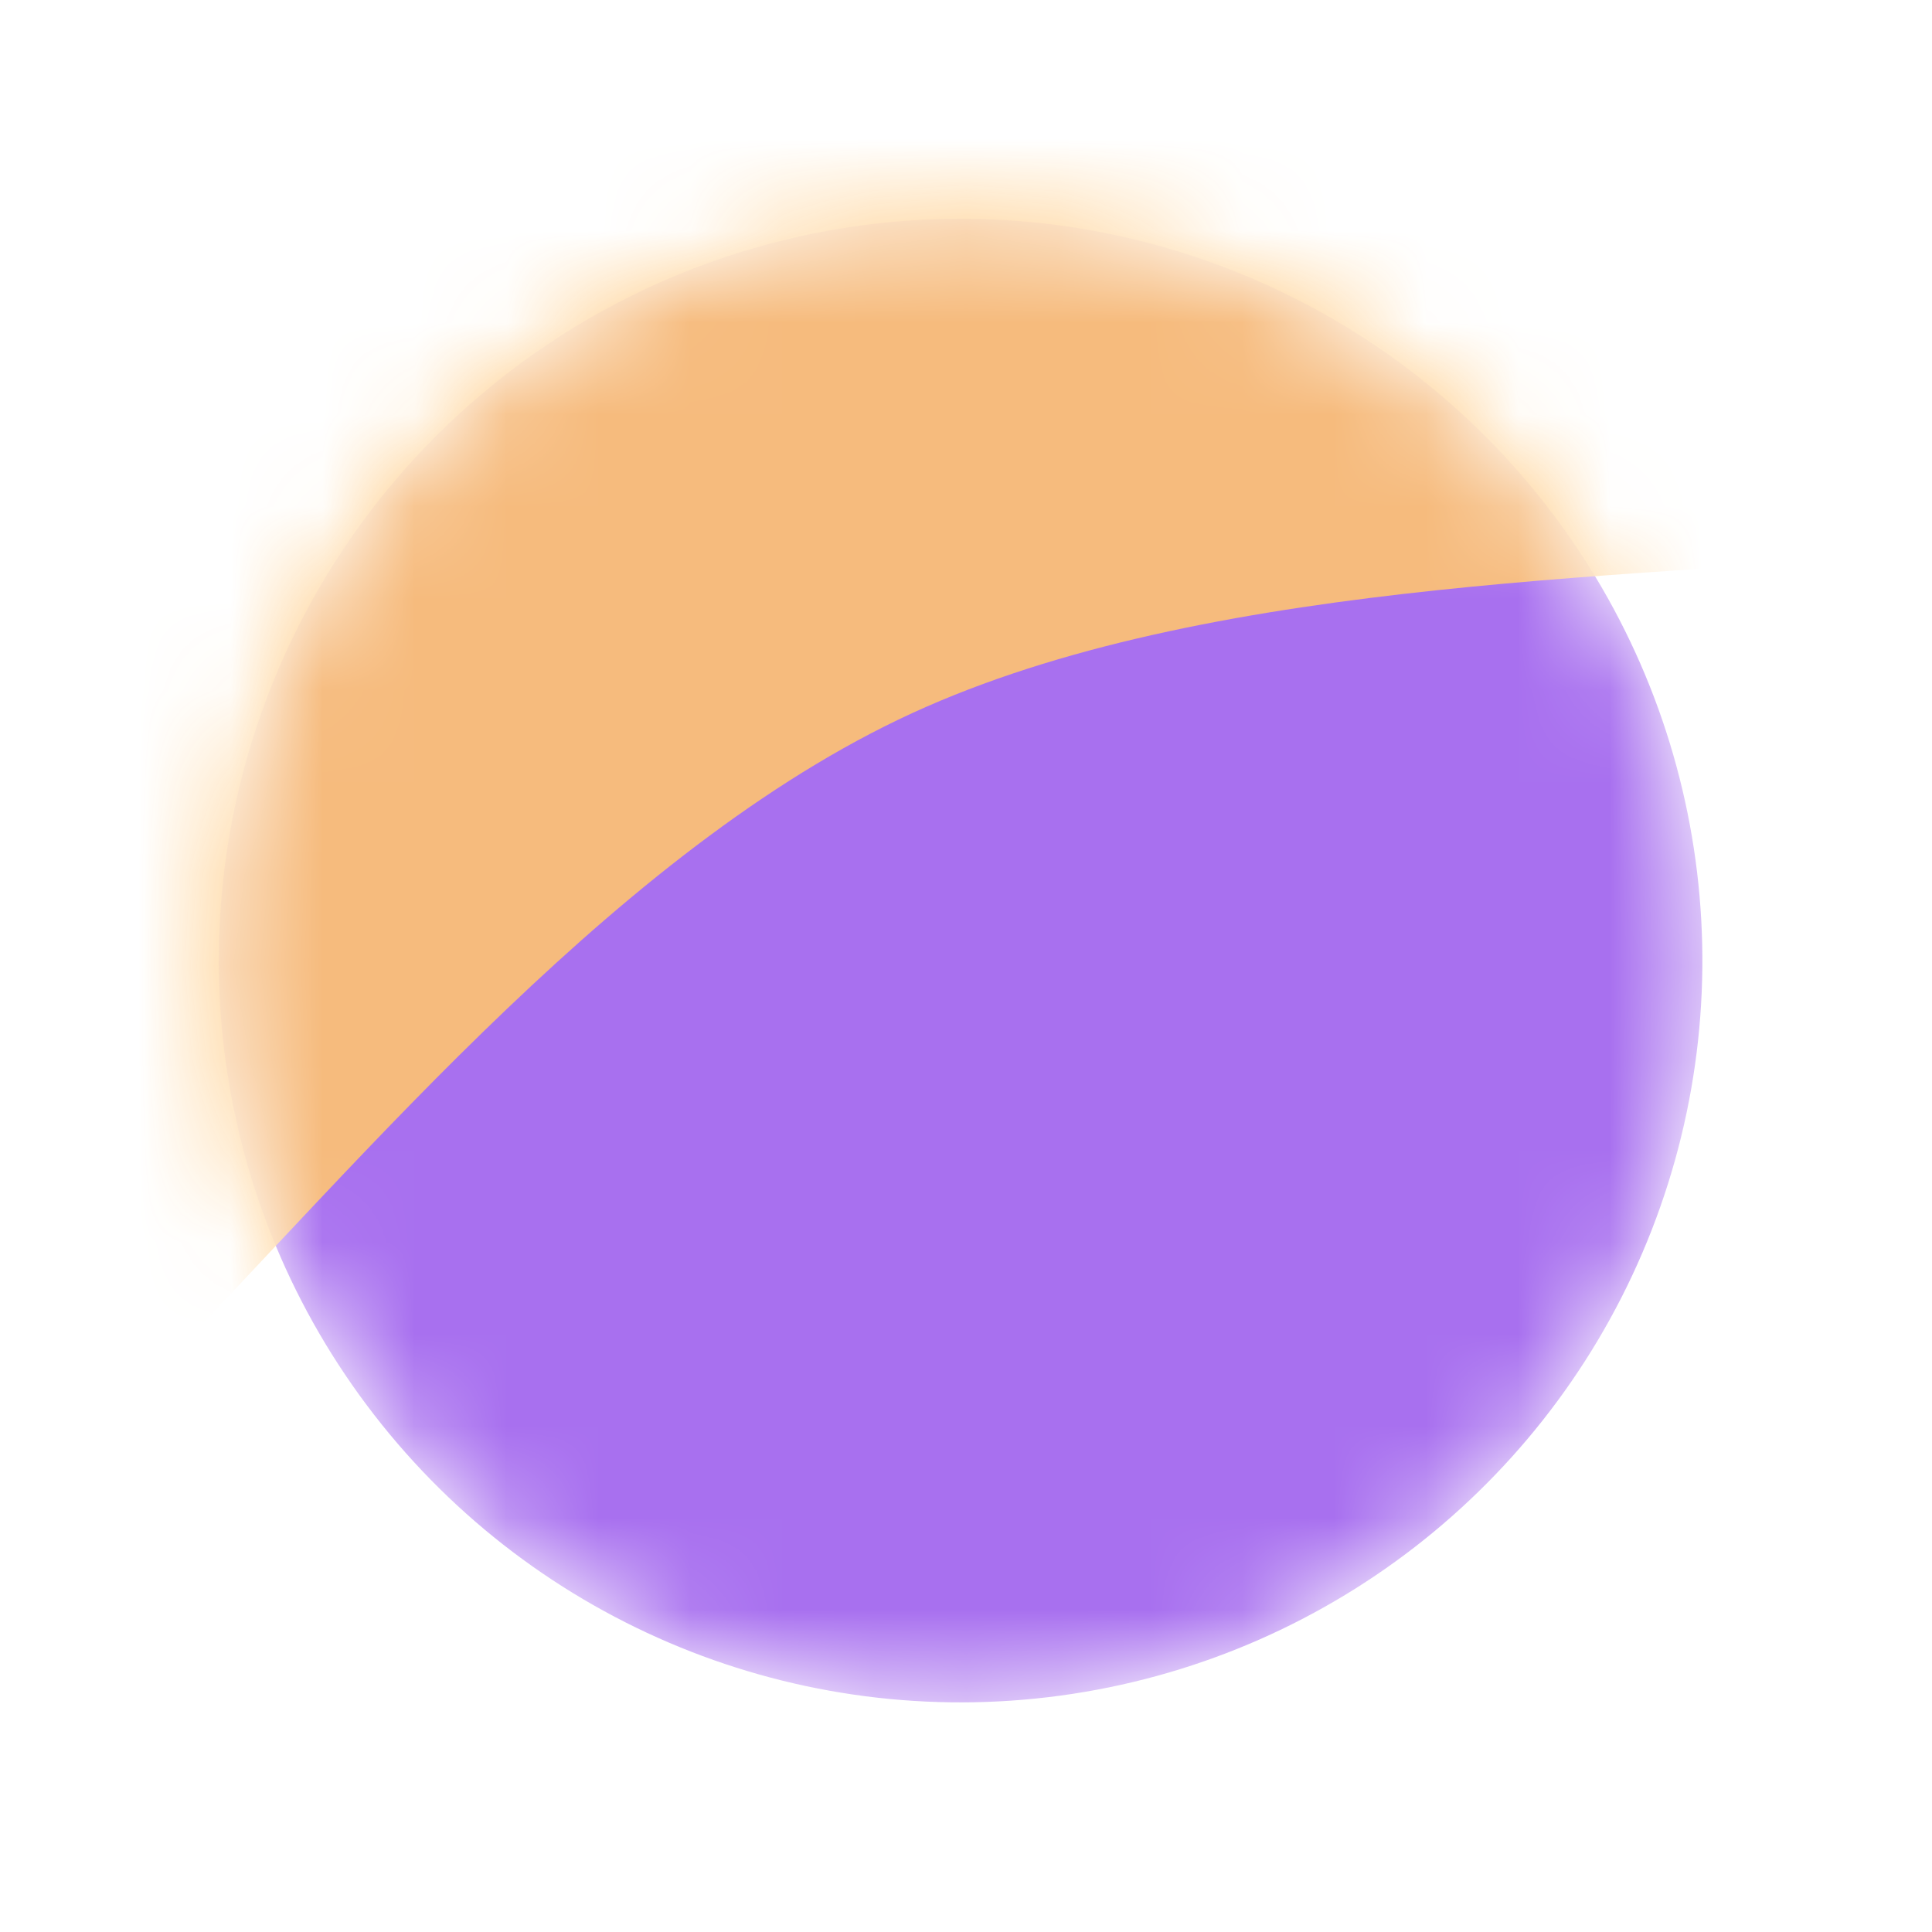 <svg viewBox="0 0 21 21" fill="none" xmlns="http://www.w3.org/2000/svg">
    <mask id="mask0_92_3100" style="mask-type:alpha" maskUnits="userSpaceOnUse" x="2" y="2"
        width="17" height="17">
        <circle cx="10.441" cy="10.441" r="8.063" transform="rotate(21.304 10.441 10.441)"
            fill="#FF5F6D" />
    </mask>
    <g mask="url(#mask0_92_3100)">
        <circle cx="10.441" cy="10.441" r="8.063" transform="rotate(21.304 10.441 10.441)"
            fill="#A870EF" />
        <g opacity="0.9" filter="url(#filter0_f_92_3100)">
            <path
                d="M2.197 -10.243C8.674 -13.086 23.435 -3.424 25.899 2.19C28.363 7.804 16.542 4.841 10.065 7.684C3.588 10.526 -1.344 21.57 -3.808 15.956C-6.272 10.342 -4.28 -7.401 2.197 -10.243Z"
                fill="#FFC371" />
        </g>
    </g>
    <defs>
        <filter id="filter0_f_92_3100" x="-18.73" y="-24.657" width="58.863" height="56.083"
            filterUnits="userSpaceOnUse" color-interpolation-filters="sRGB">
            <feFlood flood-opacity="0" result="BackgroundImageFix" />
            <feBlend mode="normal" in="SourceGraphic" in2="BackgroundImageFix" result="shape" />
            <feGaussianBlur stdDeviation="6.951" result="effect1_foregroundBlur_92_3100" />
        </filter>
    </defs>
</svg>
    